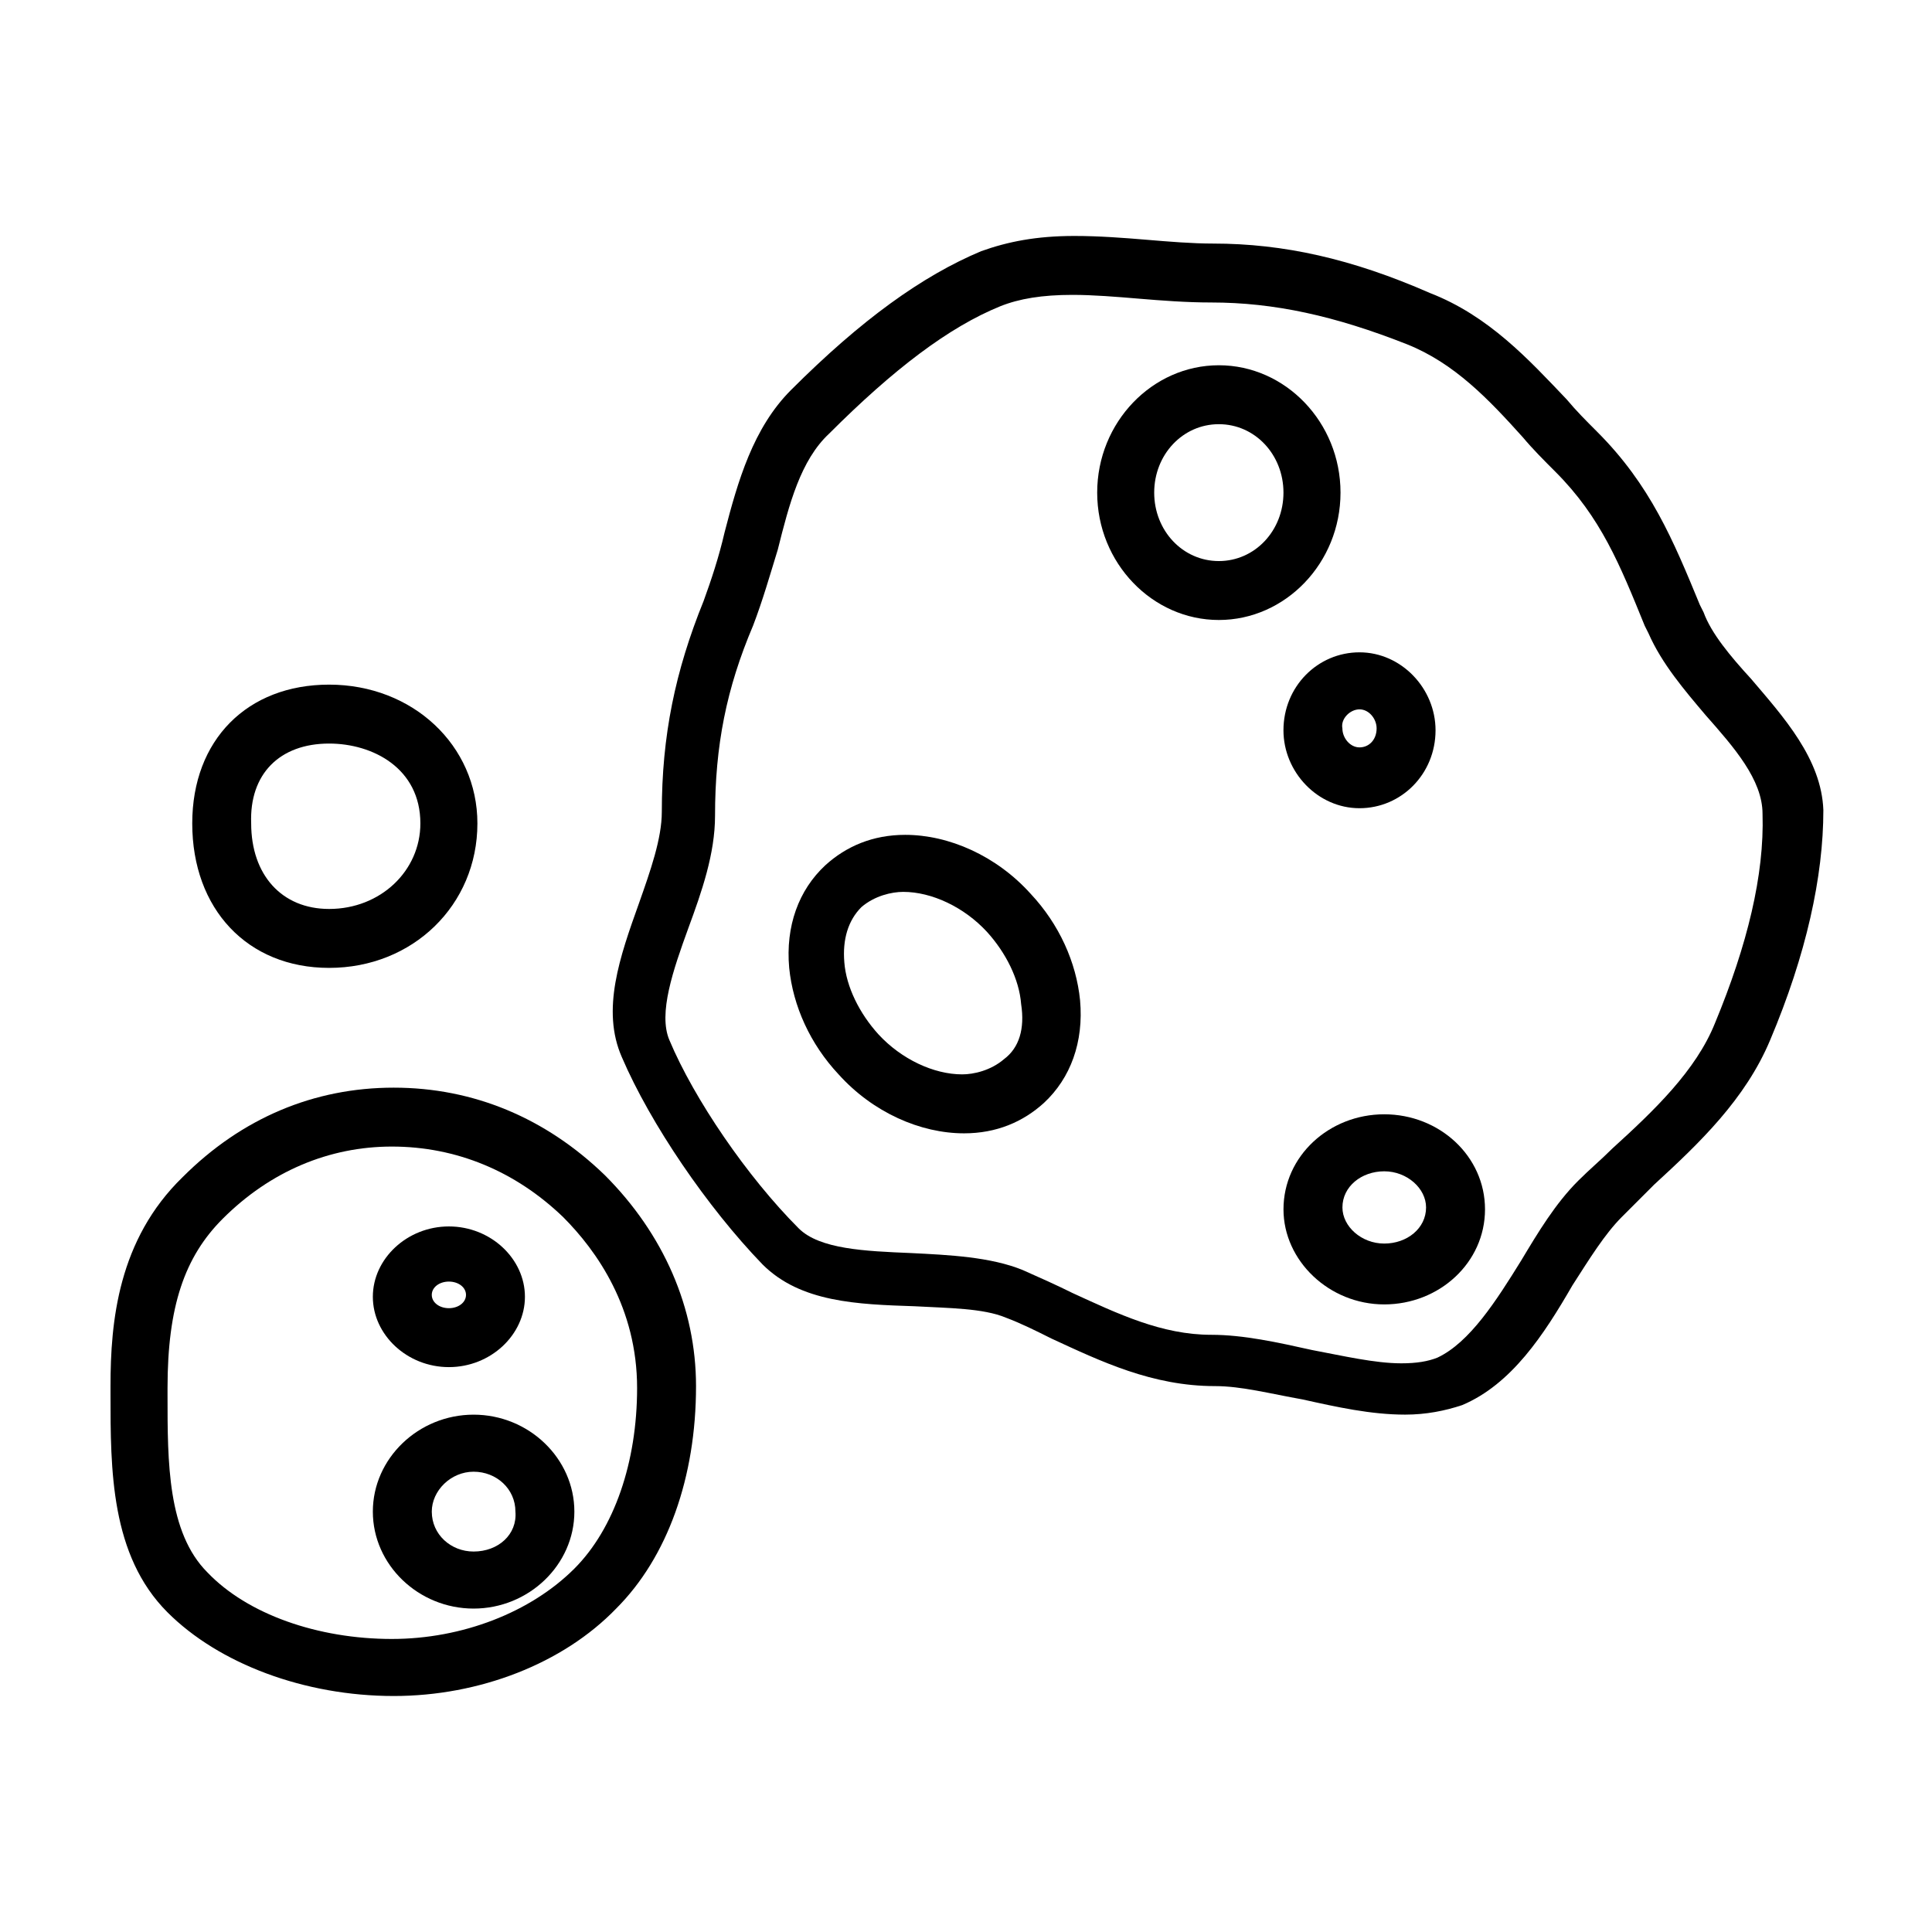 <?xml version="1.0" encoding="UTF-8"?>
<!-- Uploaded to: SVG Repo, www.svgrepo.com, Generator: SVG Repo Mixer Tools -->
<svg fill="#000000" width="800px" height="800px" version="1.1" viewBox="144 144 512 512" xmlns="http://www.w3.org/2000/svg">
 <g>
  <path d="m608.07 323.92c-5.543-6.047-10.578-12.09-12.594-17.633l-1.008-2.016c-7.055-17.129-13.098-31.738-27.207-45.848-3.023-3.023-5.543-5.543-8.062-8.566-10.078-10.578-20.656-22.168-36.273-28.215-20.652-9.062-38.793-13.094-57.434-13.094-5.543 0-11.586-0.504-17.633-1.008-6.047-0.504-12.594-1.008-19.145-1.008-10.078 0-17.633 1.512-24.688 4.031-15.617 6.551-31.738 18.137-50.383 36.777-10.078 10.078-14.105 24.184-17.633 37.785-1.512 6.551-3.527 12.594-5.543 18.137-7.559 18.641-11.082 35.77-11.082 55.922 0 7.055-3.023 15.617-6.047 24.184-5.039 14.105-10.078 28.215-4.535 40.809 7.559 17.633 22.672 39.801 37.281 54.914 10.078 10.078 25.191 10.578 40.305 11.082 9.07 0.504 18.137 0.504 24.184 3.023 4.031 1.512 8.062 3.527 12.09 5.543 13.098 6.047 26.703 12.594 43.328 12.594 7.055 0 14.609 2.016 23.176 3.527 9.07 2.016 18.137 4.031 27.207 4.031 5.543 0 10.578-1.008 15.113-2.519 13.098-5.543 21.664-18.641 29.223-31.738 4.535-7.055 8.566-13.602 13.098-18.137 2.519-2.519 5.543-5.543 8.566-8.566 12.09-11.082 24.184-22.672 30.73-38.289 9.574-22.672 14.105-43.328 14.105-60.961-0.5-13.602-10.574-24.684-19.141-34.762zm-9.57 91.191c-5.039 12.594-16.121 23.176-27.207 33.25-3.023 3.023-6.047 5.543-9.07 8.566-6.047 6.047-10.578 13.602-15.113 21.16-6.551 10.578-13.602 21.664-22.168 25.695-2.519 1.008-5.543 1.512-9.574 1.512-7.055 0-15.617-2.016-23.68-3.527-9.07-2.016-18.137-4.031-26.703-4.031-13.098 0-24.688-5.543-36.777-11.082-4.031-2.016-8.566-4.031-13.098-6.047-8.566-3.527-19.648-4.031-29.727-4.535-12.09-0.504-24.184-1.008-29.727-6.551-13.602-13.602-27.711-34.258-34.258-49.879-3.023-7.055 1.008-18.641 5.039-29.727 3.527-9.574 7.055-19.648 7.055-29.727 0-18.641 3.023-33.754 10.078-50.383 2.519-6.551 4.535-13.602 6.551-20.152 3.023-12.09 6.047-23.68 13.602-30.73 17.129-17.129 31.738-28.215 45.344-33.754 5.039-2.016 11.082-3.023 19.145-3.023 5.543 0 11.586 0.504 17.633 1.008s12.594 1.008 19.145 1.008c16.625 0 32.746 3.527 51.891 11.082 12.594 5.039 21.664 14.609 30.73 24.688 2.519 3.023 5.543 6.047 8.566 9.07 12.09 12.09 17.129 24.688 23.68 40.809l1.008 2.016c3.527 8.062 9.574 15.113 15.113 21.664 7.559 8.566 15.113 17.129 15.113 26.199 0.508 16.125-4.027 34.766-12.59 55.422z"/>
  <path d="m248.35 432.24c-21.16 0-40.305 8.062-55.922 23.68-17.129 16.625-19.145 38.289-19.145 55.418v2.016c0 20.152 0 42.824 15.113 57.938 13.602 13.602 36.273 22.168 59.953 22.168 22.672 0 44.84-8.566 58.945-23.176 13.602-13.602 21.16-34.762 21.16-58.945 0-20.656-8.566-40.305-24.184-55.922-15.617-15.113-34.762-23.176-55.922-23.176zm47.863 127.46c-11.586 11.586-29.727 18.641-48.367 18.641-19.648 0-38.289-6.551-48.871-17.633-10.578-10.582-10.578-29.223-10.578-46.855v-2.016c0-21.664 4.535-34.762 14.609-44.84 12.594-12.594 28.215-19.145 44.84-19.145 17.129 0 32.746 6.551 45.344 18.641 9.07 9.07 19.648 24.184 19.648 45.344 0 19.648-6.047 37.281-16.625 47.863z"/>
  <path d="m231.22 400.5c22.168 0 39.297-16.625 39.297-38.289 0-20.656-17.129-36.777-39.297-36.777-21.664 0-36.273 14.609-36.273 36.777 0 22.668 14.609 38.289 36.273 38.289zm0-59.449c11.586 0 24.184 6.551 24.184 21.16 0 12.594-10.578 22.672-24.184 22.672-12.594 0-20.656-9.07-20.656-22.672-0.504-13.102 7.559-21.16 20.656-21.16z"/>
  <path d="m262.96 506.3c11.082 0 20.152-8.566 20.152-18.641 0-10.078-9.07-18.641-20.152-18.641-11.082 0-20.152 8.566-20.152 18.641 0 10.078 9.07 18.641 20.152 18.641zm0-22.668c2.519 0 4.535 1.512 4.535 3.527 0 2.012-2.016 3.523-4.535 3.523-2.519 0-4.535-1.512-4.535-3.527 0.004-2.016 2.016-3.523 4.535-3.523z"/>
  <path d="m269.51 518.9c-14.609 0-26.703 11.586-26.703 25.695 0 14.105 12.09 25.695 26.703 25.695 14.609 0 26.703-11.586 26.703-25.695s-12.094-25.695-26.703-25.695zm0 36.273c-6.047 0-11.082-4.535-11.082-10.578 0-5.543 5.039-10.578 11.082-10.578 6.047 0 11.082 4.535 11.082 10.578 0.504 6.043-4.531 10.578-11.082 10.578z"/>
  <path d="m499.25 274.55c0-18.641-14.609-33.754-32.242-33.754-17.633 0-32.242 15.113-32.242 33.754s14.609 33.754 32.242 33.754c17.629 0 32.242-15.113 32.242-33.754zm-32.246 18.137c-9.574 0-17.129-8.062-17.129-18.137 0-10.078 7.559-18.137 17.129-18.137 9.574 0 17.129 8.062 17.129 18.137s-7.555 18.137-17.129 18.137z"/>
  <path d="m417.13 380.86c-9.07-10.078-21.664-15.617-33.25-15.617-8.566 0-15.617 3.023-21.16 8.062-7.055 6.551-10.578 16.121-9.574 27.207 1.008 10.078 5.543 20.152 13.098 28.215 9.07 10.078 21.664 15.617 33.25 15.617 8.566 0 15.617-3.023 21.16-8.062 7.055-6.551 10.578-16.121 9.574-27.207-1.008-10.078-5.543-20.156-13.098-28.215zm-7.055 43.828c-3.527 3.023-8.062 4.031-11.082 4.031-7.559 0-16.121-4.031-22.168-10.578-5.039-5.543-8.566-12.594-9.07-19.145-0.504-6.047 1.008-11.082 4.535-14.609 3.527-3.023 8.062-4.031 11.082-4.031 7.559 0 16.121 4.031 22.168 10.578 5.039 5.543 8.566 12.594 9.07 19.145 1.008 6.551-0.504 11.59-4.535 14.609z"/>
  <path d="m484.13 337.53c0 11.082 9.07 20.656 20.152 20.656 11.082 0 20.152-9.07 20.152-20.656 0-11.082-9.07-20.656-20.152-20.656-11.082 0-20.152 9.066-20.152 20.656zm20.152-5.543c2.519 0 4.535 2.519 4.535 5.039 0 3.023-2.016 5.039-4.535 5.039-2.519 0-4.535-2.519-4.535-5.039-0.5-2.519 2.019-5.039 4.535-5.039z"/>
  <path d="m510.84 439.3c-14.609 0-26.703 11.082-26.703 25.191 0 13.602 12.09 25.191 26.703 25.191 14.609 0 26.703-11.082 26.703-25.191s-12.094-25.191-26.703-25.191zm0 34.258c-6.047 0-11.082-4.535-11.082-9.574 0-5.543 5.039-9.574 11.082-9.574 6.047 0 11.082 4.535 11.082 9.574 0.004 5.543-5.035 9.574-11.082 9.574z"/>
 </g>
</svg>